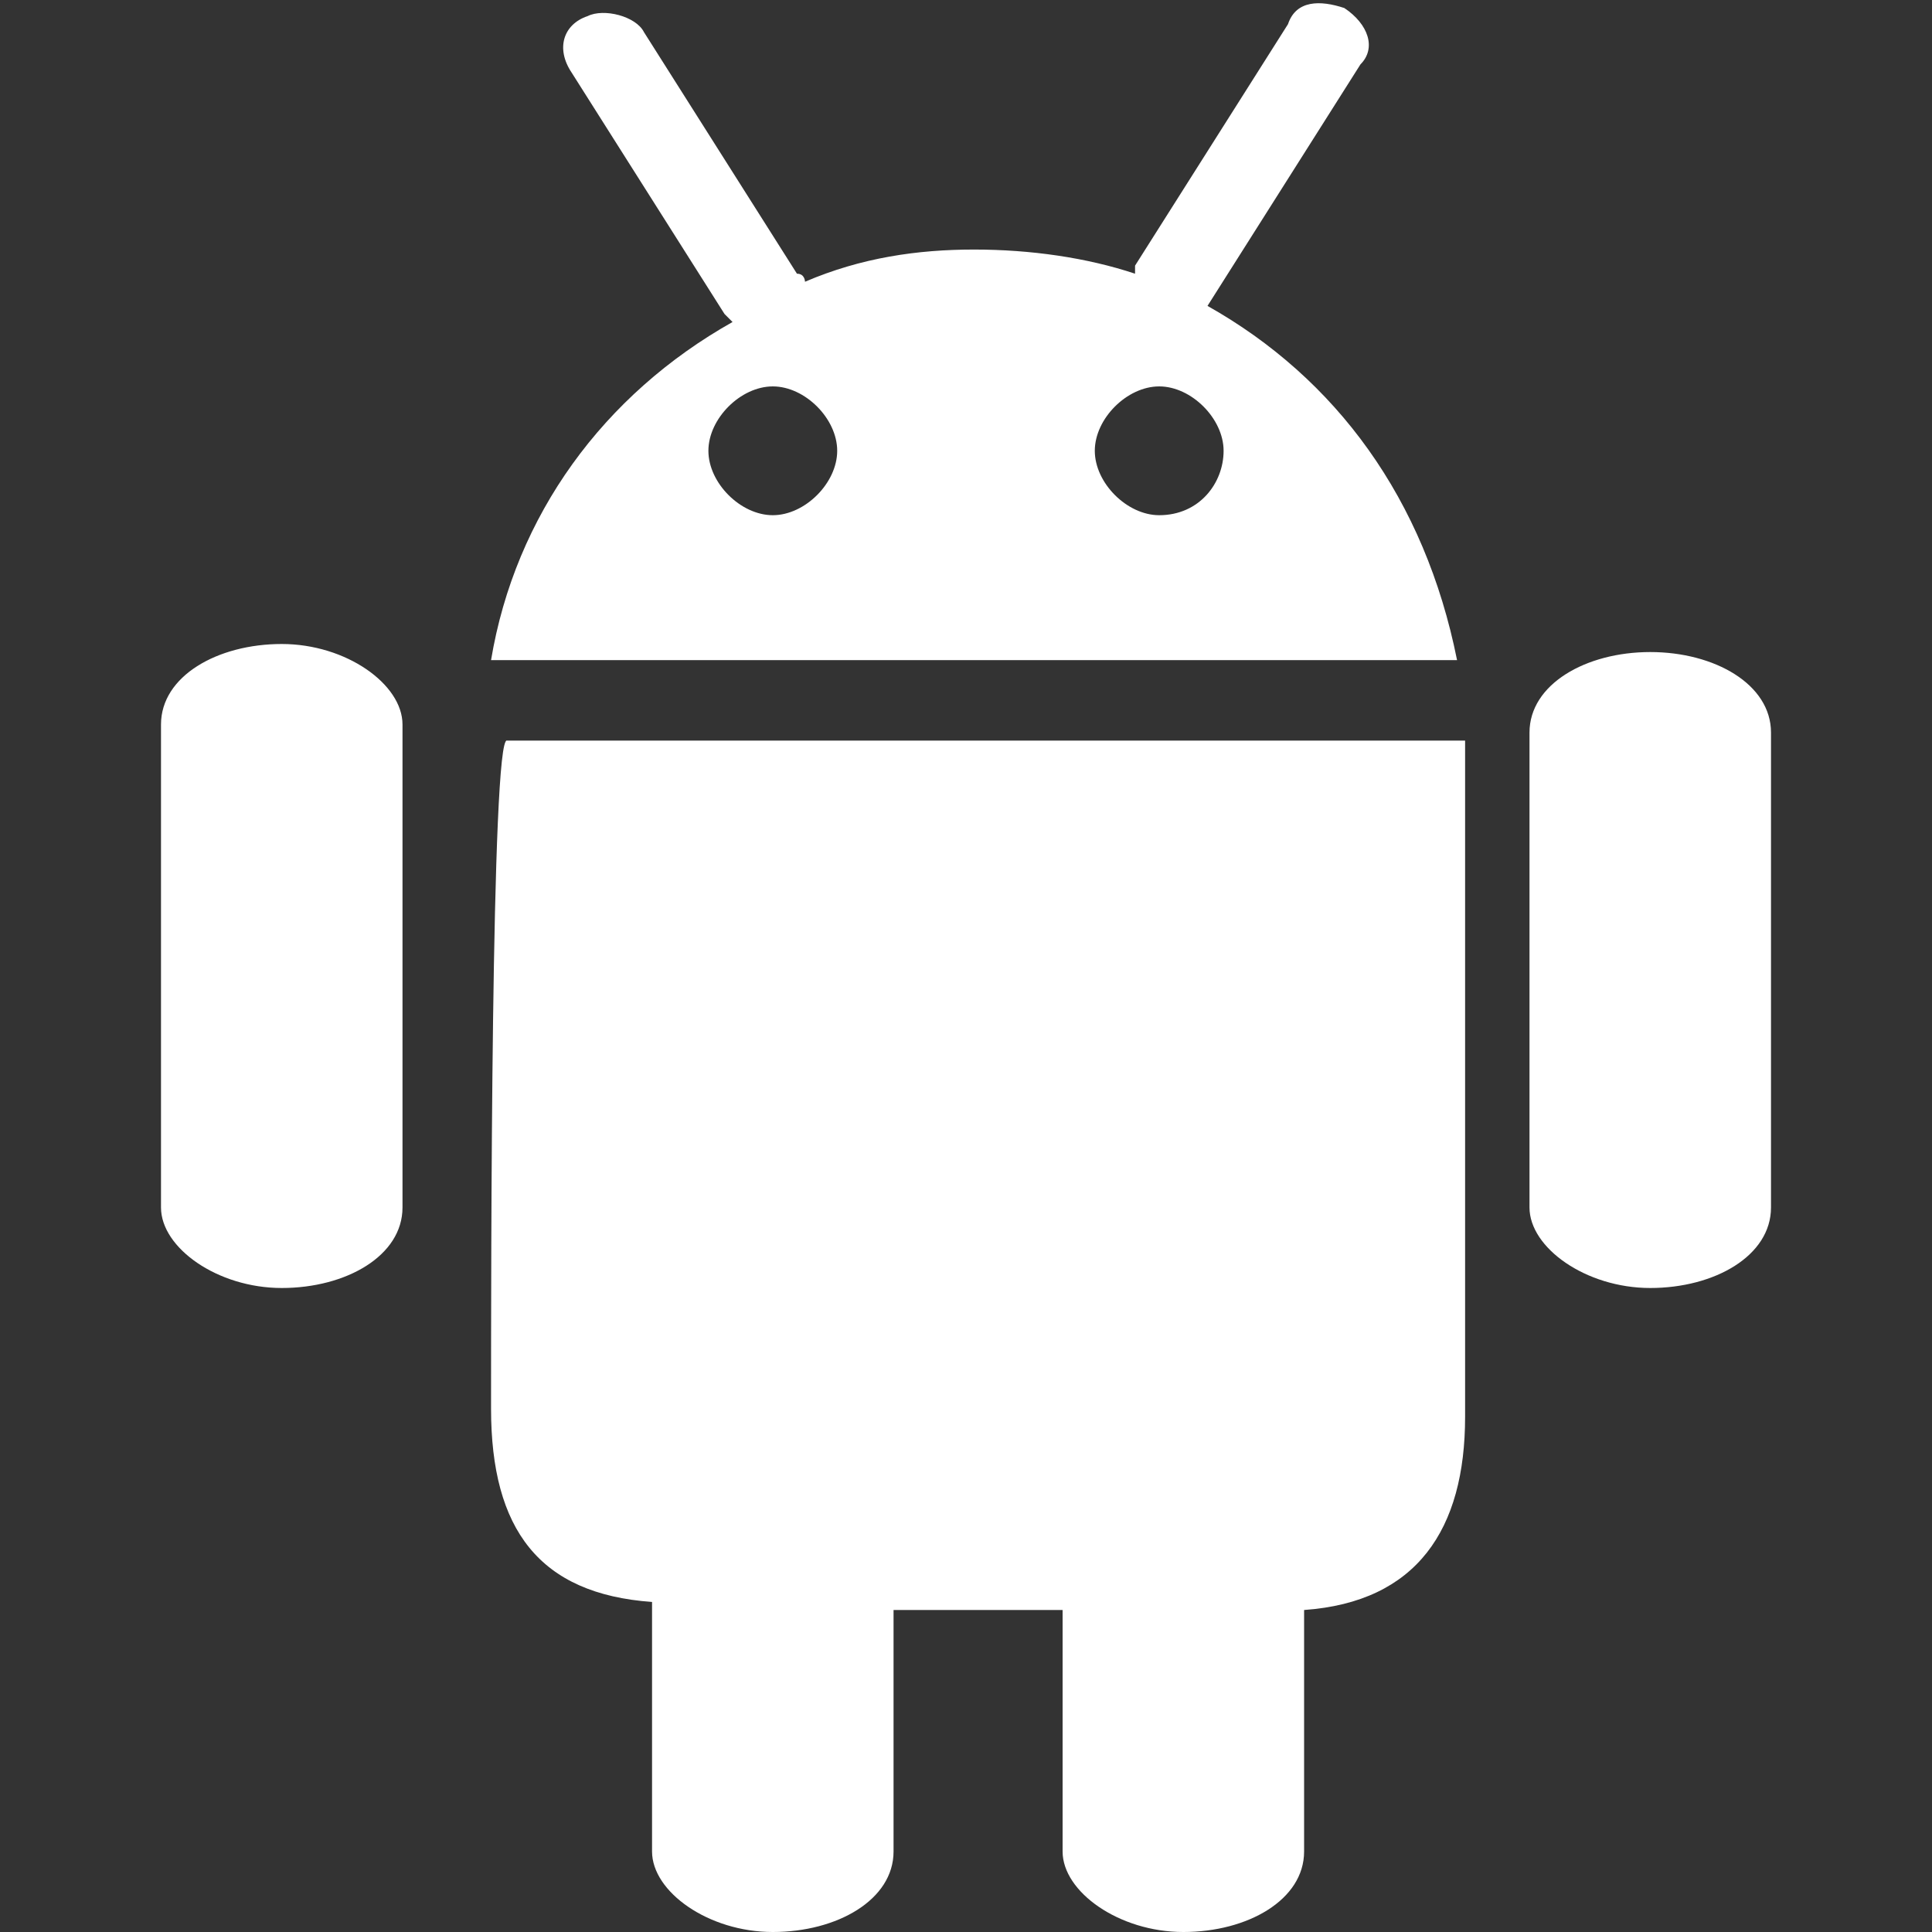 <?xml version="1.0" encoding="utf-8"?>
<!-- Generator: Adobe Illustrator 18.1.1, SVG Export Plug-In . SVG Version: 6.00 Build 0)  -->
<svg version="1.1" id="Layer_1" xmlns="http://www.w3.org/2000/svg" xmlns:xlink="http://www.w3.org/1999/xlink" x="0px" y="0px"
	 viewBox="-237 239 24 24" enable-background="new -237 239 24 24" xml:space="preserve">
<rect x="-237" y="239" width="24" height="24" fill="#333333" stroke="none"/>
<g>
	<path fill="#FFFFFF" d="M-233.5,247c-0.8,0-1.5,0.4-1.5,1v6c0,0.5,0.7,1,1.5,1c0.8,0,1.5-0.4,1.5-1v-6
		C-232,247.5-232.7,247-233.5,247z M-230.9,256.5c0,1.5,0.6,2.3,2,2.4v3.1c0,0.5,0.7,1,1.5,1c0.8,0,1.5-0.4,1.5-1v-3
		c0.7,0,1.4,0,2.1,0v3c0,0.5,0.7,1,1.5,1c0.8,0,1.5-0.4,1.5-1v-3c1.4-0.1,2-1,2-2.4c0-1.6,0-8.4,0-8.4h-11.9
		C-230.9,248.1-230.9,254.8-230.9,256.5z M-216.5,247.1c-0.8,0-1.5,0.4-1.5,1v5.9c0,0.5,0.7,1,1.5,1c0.8,0,1.5-0.4,1.5-1v-5.9
		C-215,247.5-215.7,247.1-216.5,247.1z M-222,242.8C-222,242.8-222,242.8-222,242.8l1.9-3c0.2-0.2,0.1-0.5-0.2-0.7
		c-0.3-0.1-0.6-0.1-0.7,0.2l-1.9,3c0,0,0,0.1,0,0.1c-0.6-0.2-1.3-0.3-2-0.3c-0.7,0-1.4,0.1-2.1,0.4c0,0,0-0.1-0.1-0.1l-1.9-3
		c-0.1-0.2-0.5-0.3-0.7-0.2c-0.3,0.1-0.4,0.4-0.2,0.7l1.9,3c0,0,0,0,0.1,0.1c-1.6,0.9-2.7,2.4-3,4.2h12
		C-219.3,245.2-220.4,243.7-222,242.8z M-227.4,245.4c-0.4,0-0.8-0.4-0.8-0.8s0.4-0.8,0.8-0.8c0.4,0,0.8,0.4,0.8,0.8
		S-227,245.4-227.4,245.4z M-222.6,245.4c-0.4,0-0.8-0.4-0.8-0.8s0.4-0.8,0.8-0.8c0.4,0,0.8,0.4,0.8,0.8S-222.1,245.4-222.6,245.4z"
		/>
</g>
</svg>

